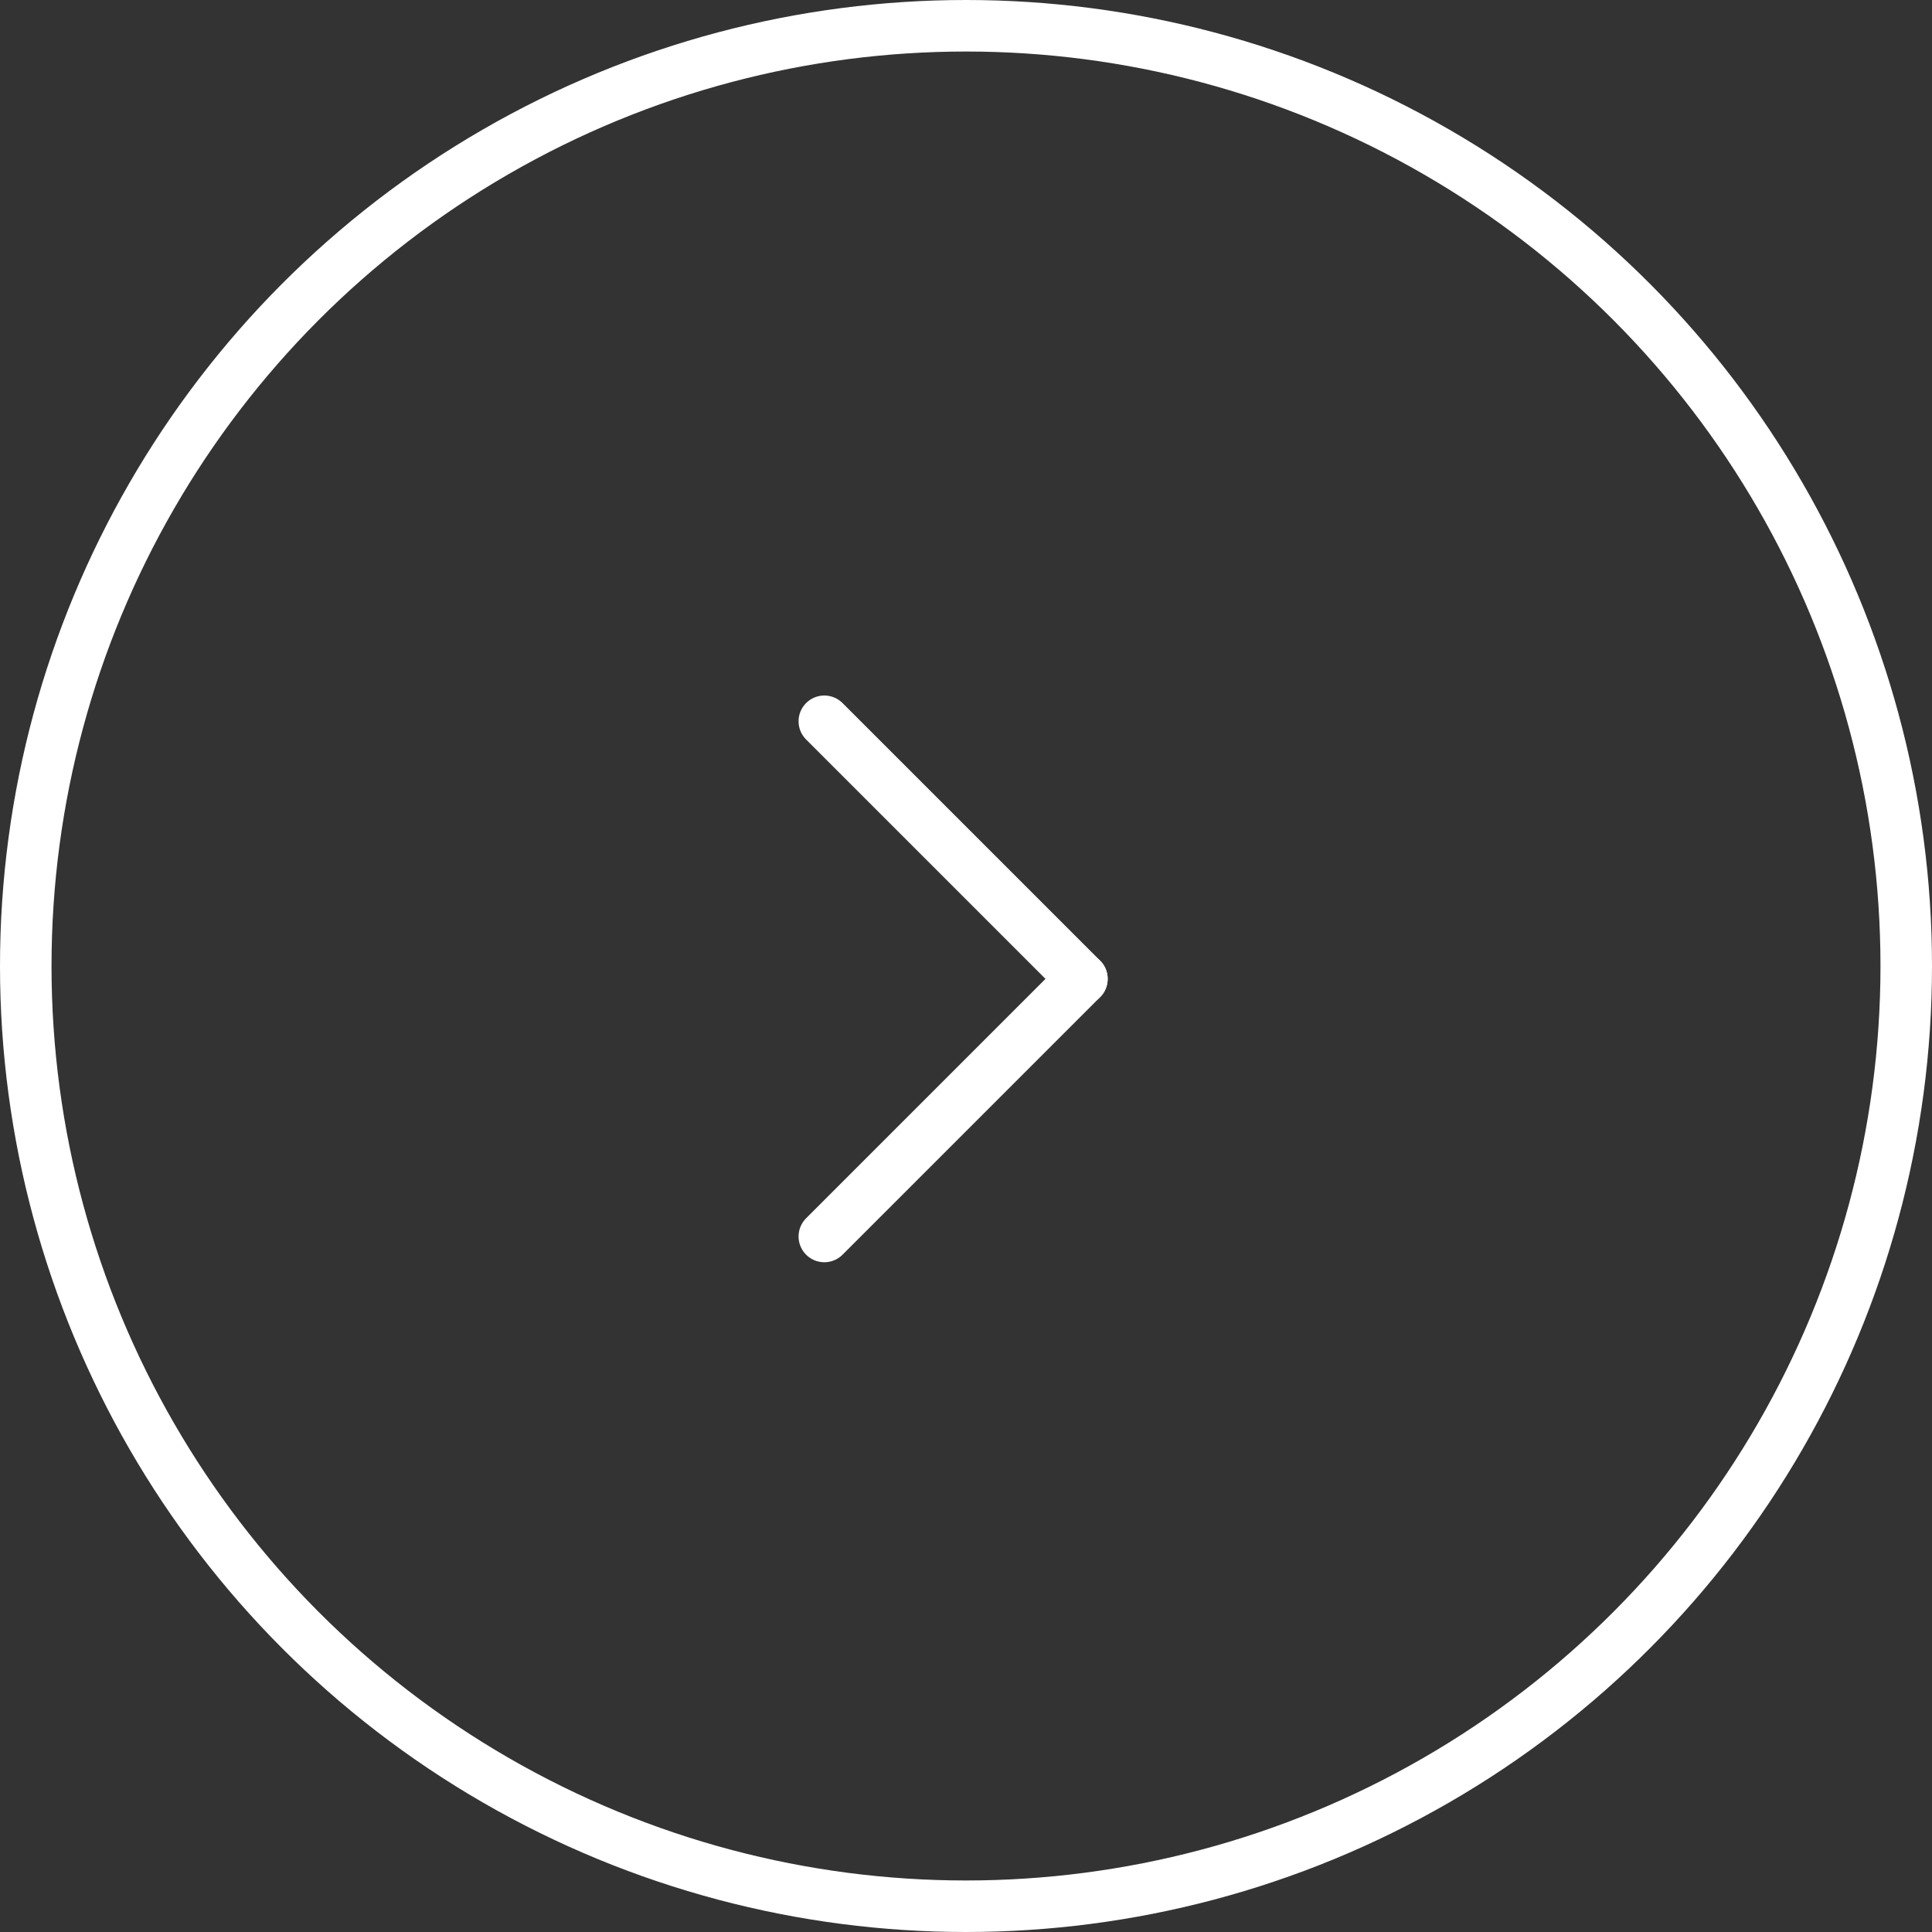 <svg width="75" height="75" viewBox="0 0 75 75" fill="none" xmlns="http://www.w3.org/2000/svg">
<rect x="0" y="0" width="75" height="75" fill="#333333" stroke="none"/>
<circle cx="37.5" cy="37.5" r="36.5" transform="matrix(-1 0 0 1 75 0)" stroke="white" stroke-width="2"/>
<path d="M42 38L32 28" stroke="white" stroke-width="2" stroke-linecap="round"/>
<path d="M32 48L42 38" stroke="white" stroke-width="2" stroke-linecap="round"/>
</svg>
